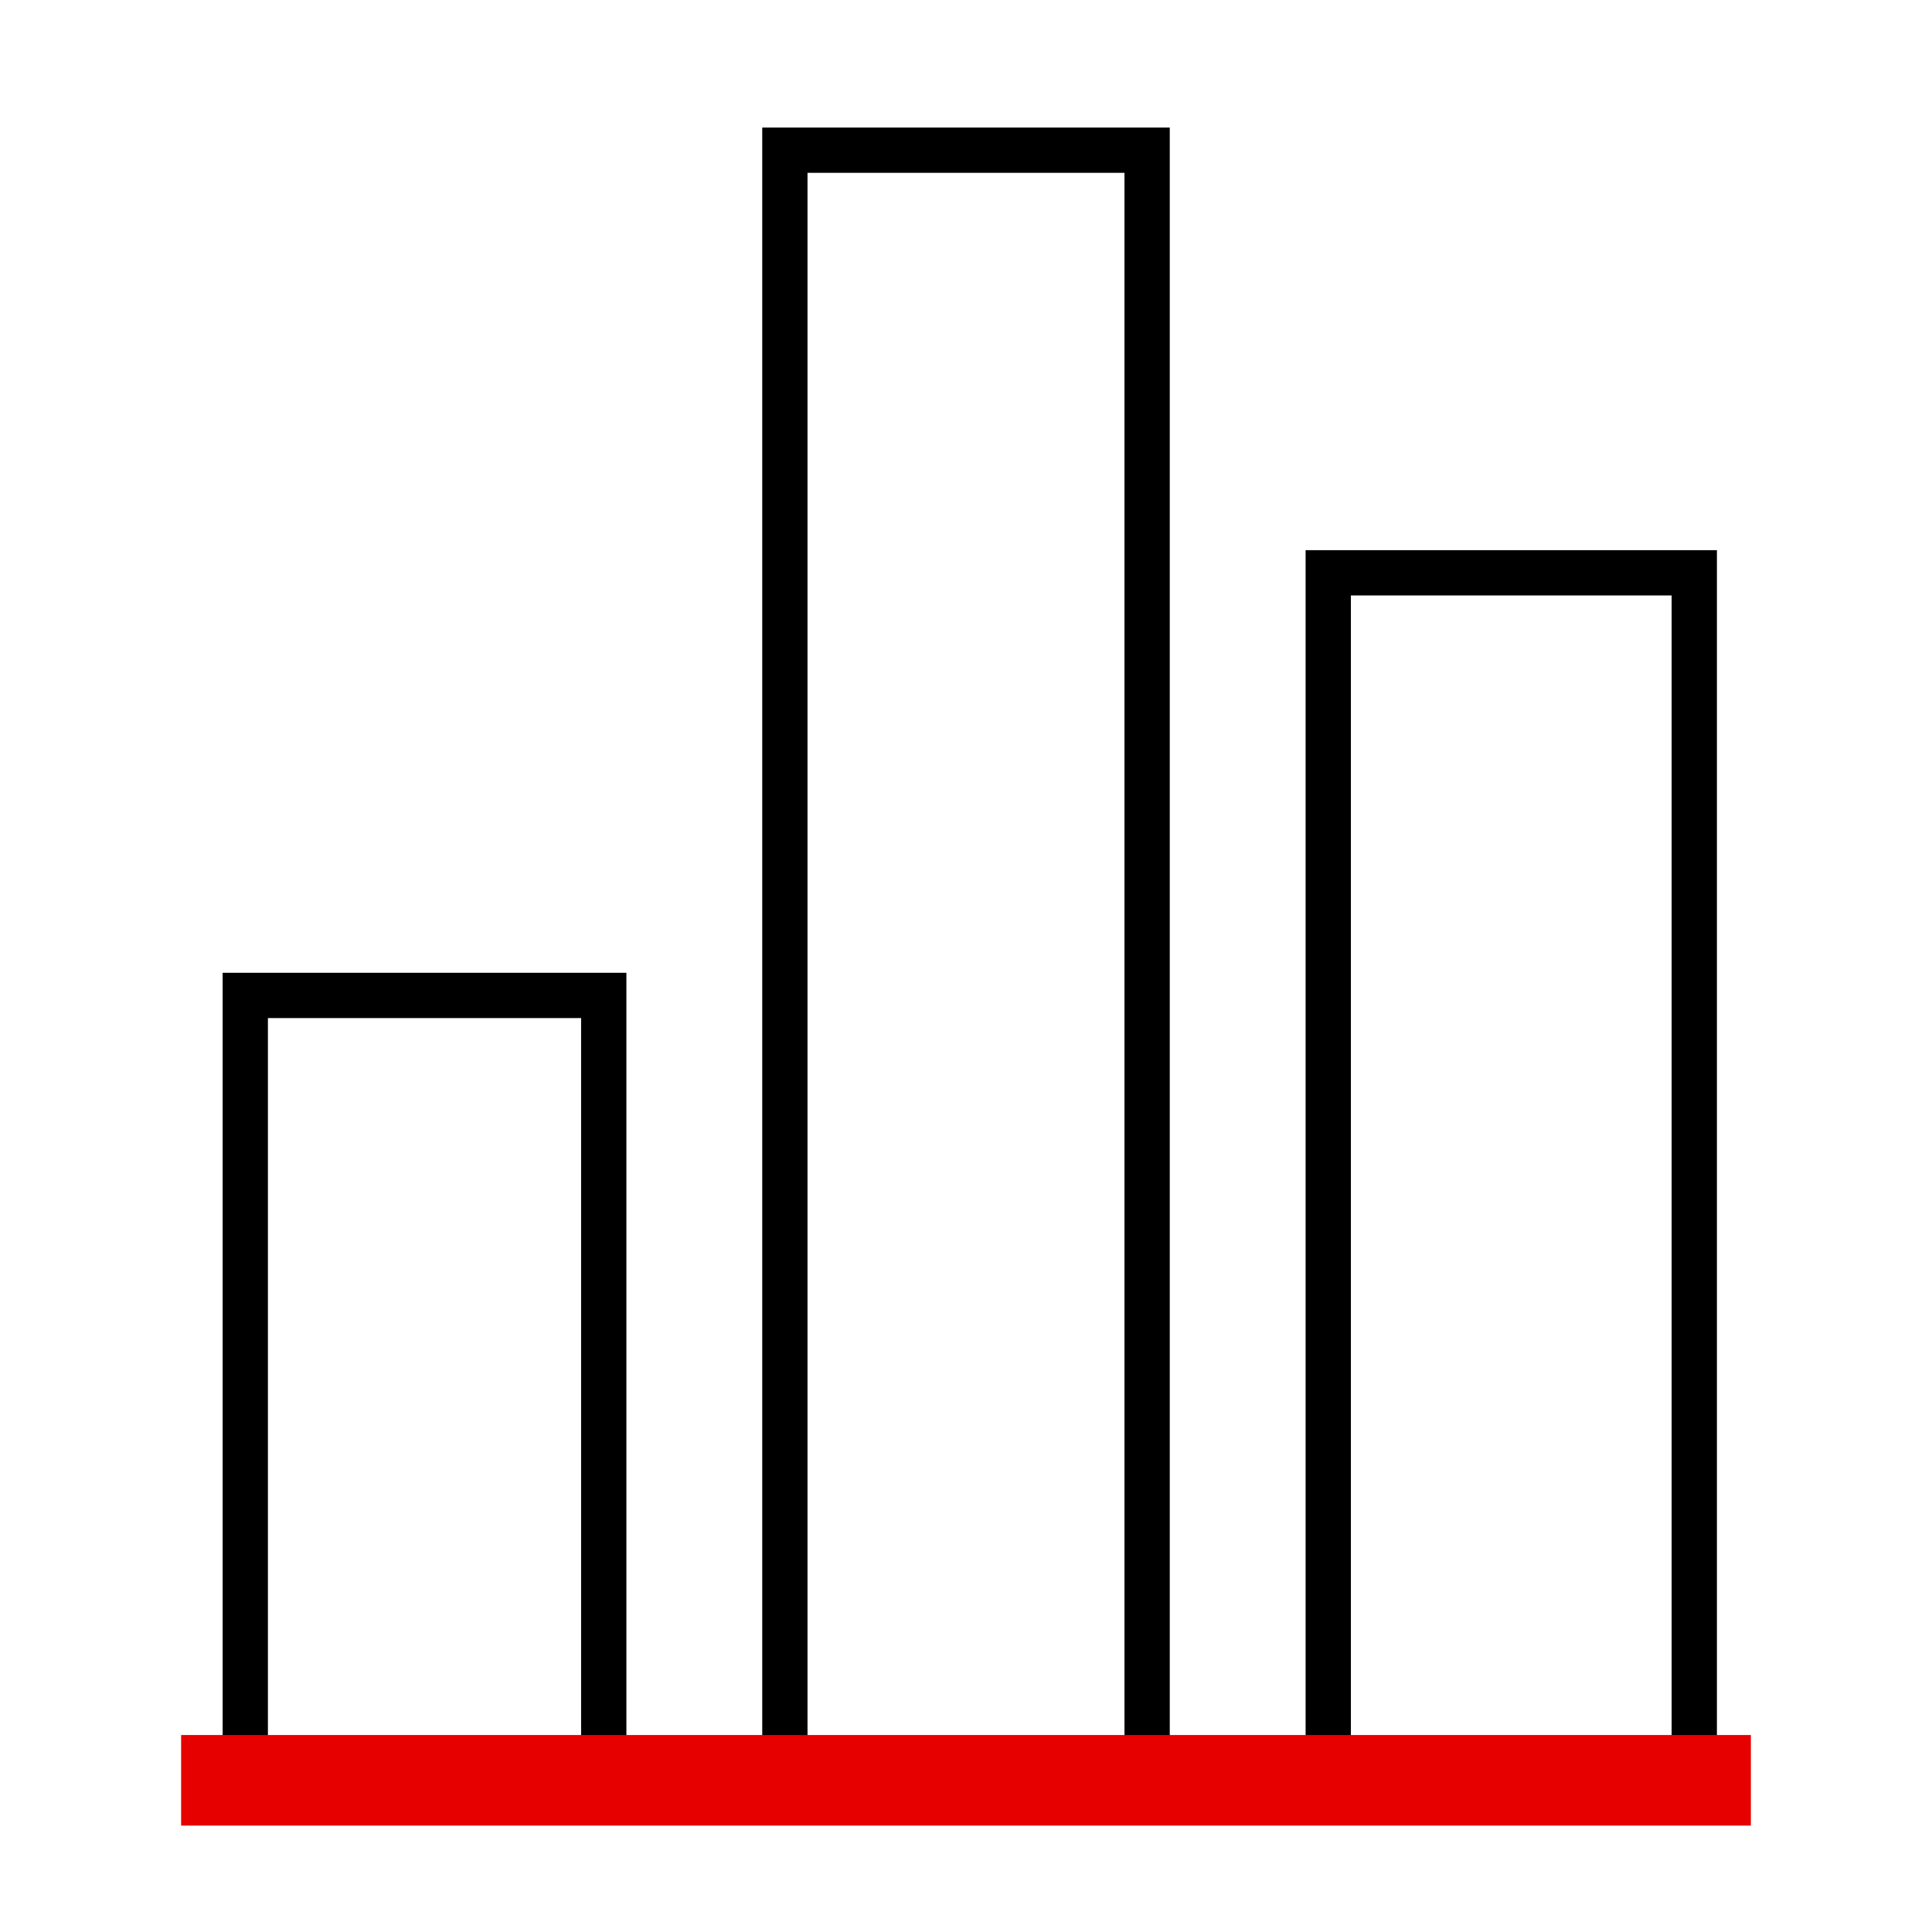 <svg xmlns="http://www.w3.org/2000/svg" viewBox="0 0 256 256"><style></style><g id="Icons"><g id="Bar_chart_vertical_x2C__axis" fill="none" stroke-miterlimit="10"><path stroke="#000" stroke-width="6" d="M32.5 235.9v-104H80v104m144.5 0v-160H176v160m-24 0v-216h-48v216"/><path stroke="#e60000" stroke-width="12" d="M232 235.9H24"/></g></g></svg>